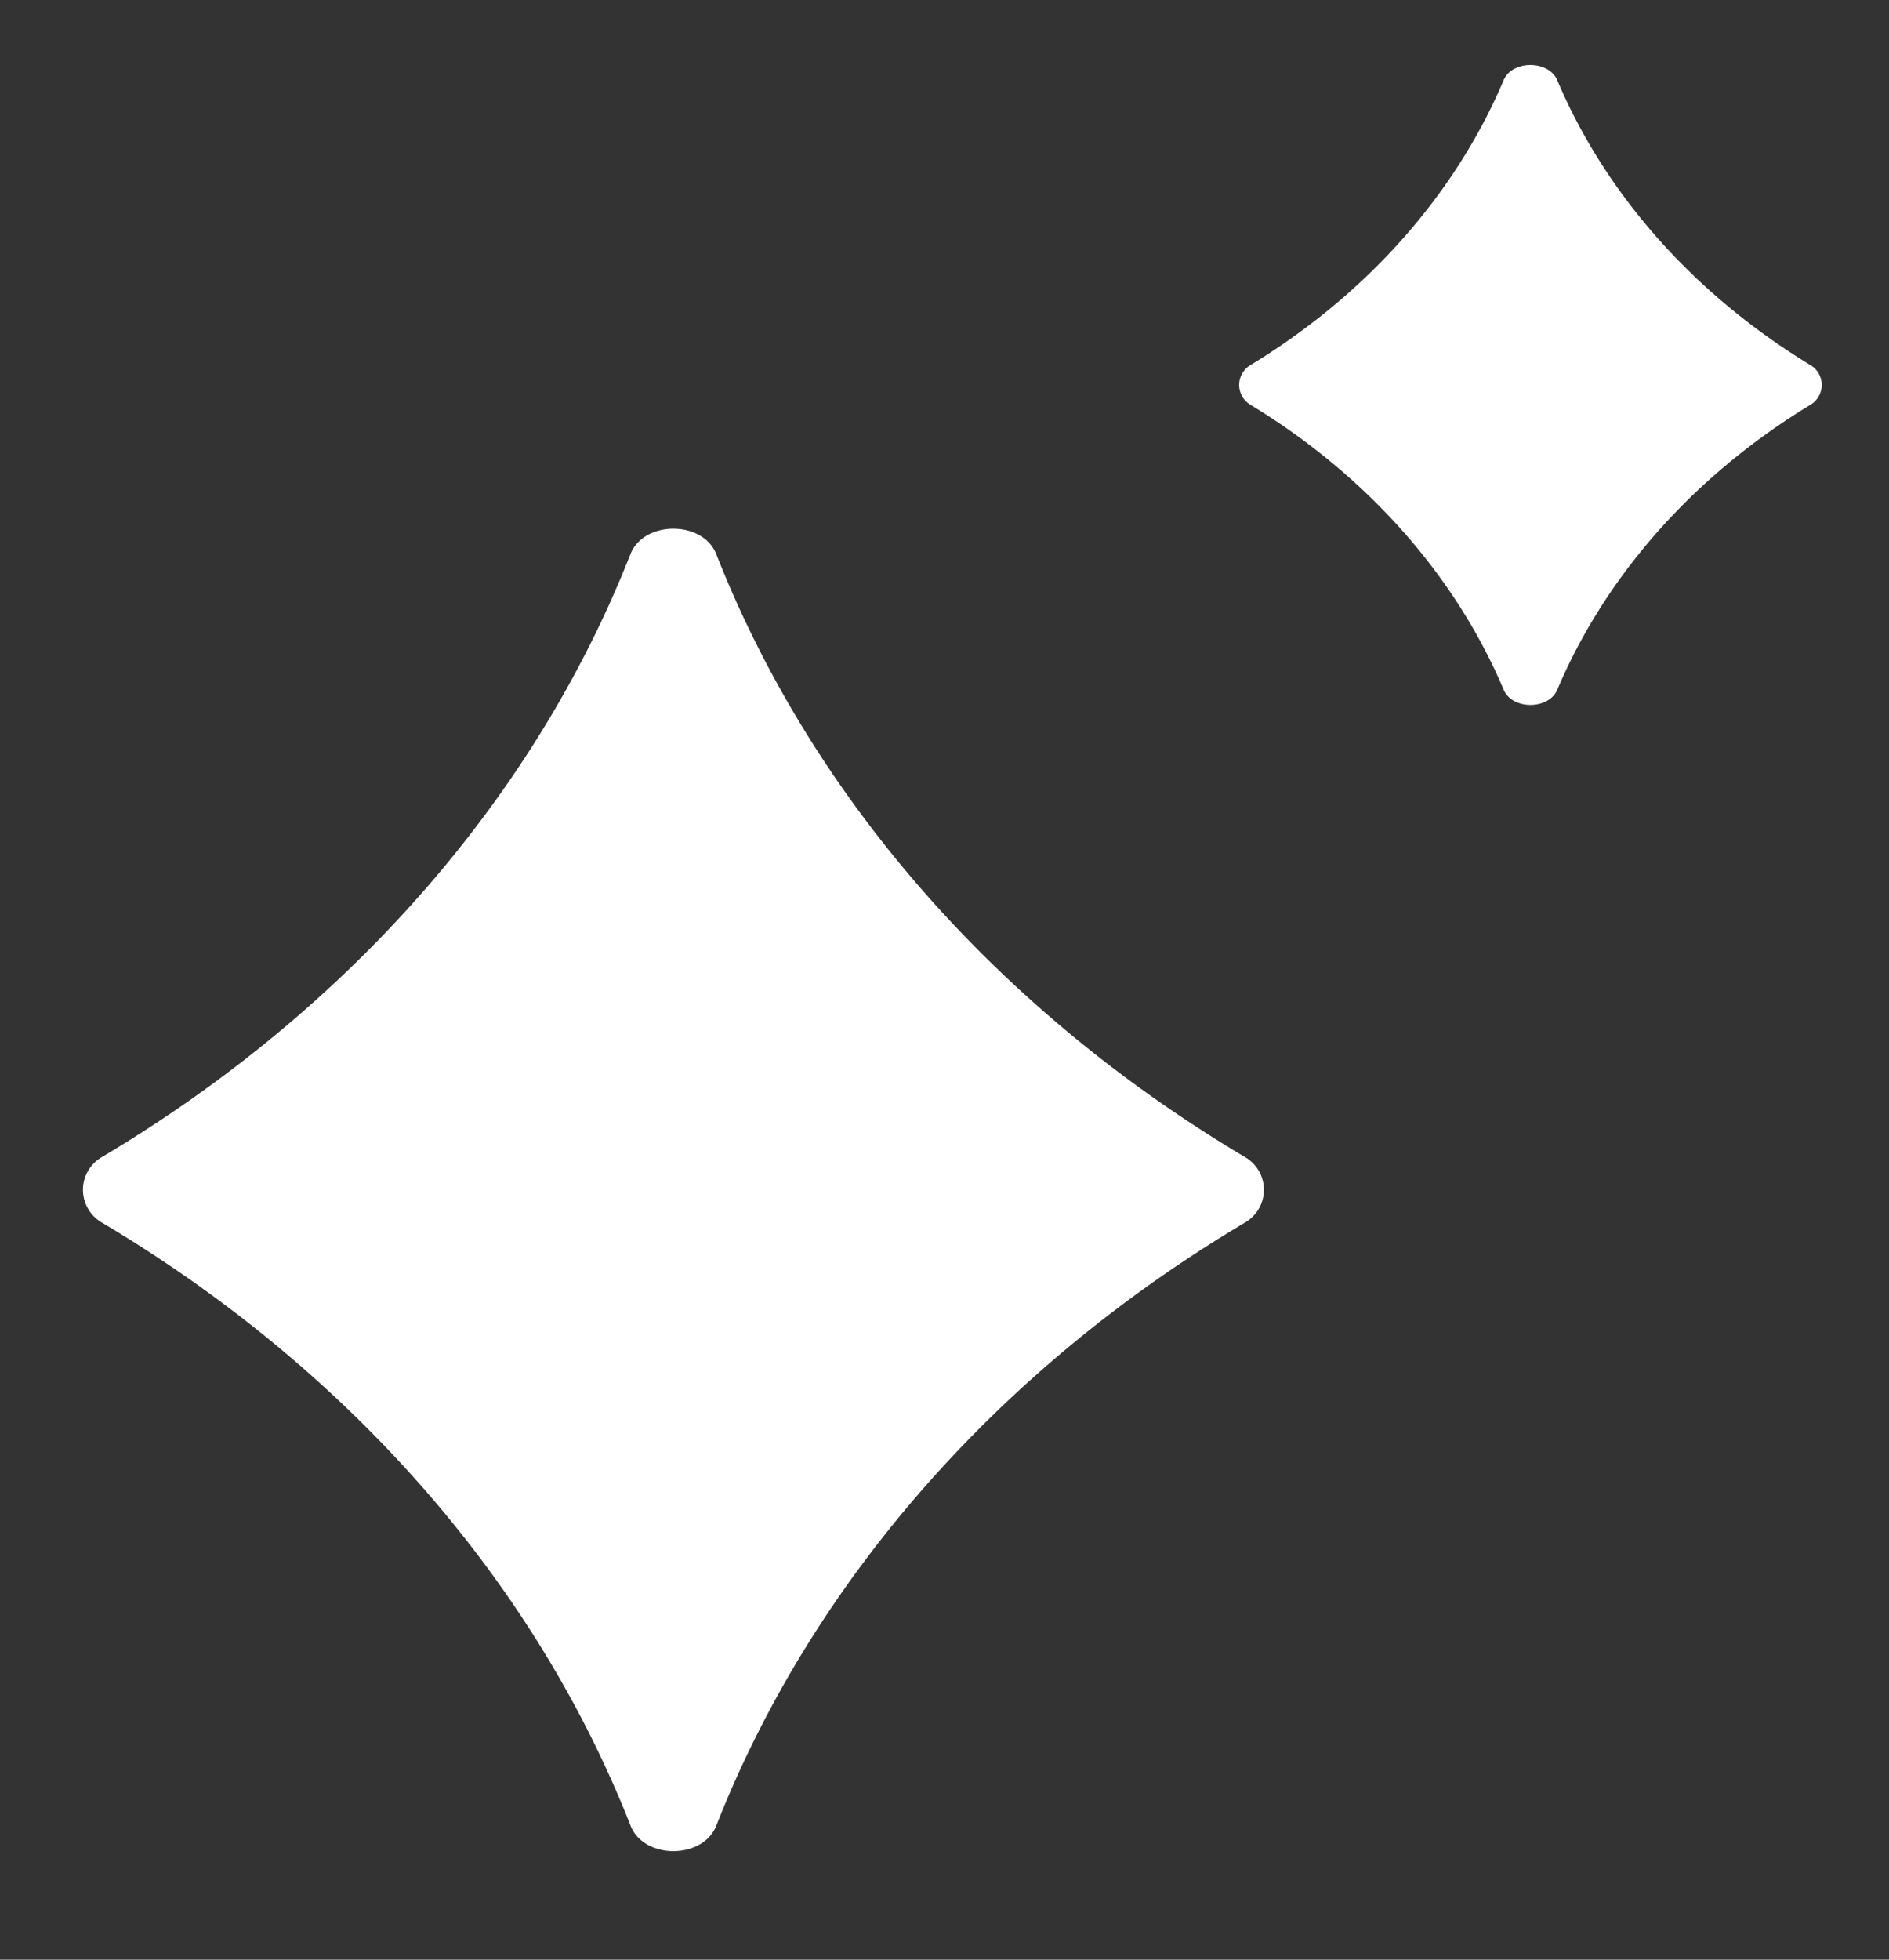 <svg xmlns="http://www.w3.org/2000/svg" width="27" height="28" fill="none"><rect width="100%" height="100%" fill="#333333" stroke="none"/><path fill="#fff" d="M22.258 1.146c-.123-.289-.644-.289-.766 0-.704 1.659-1.982 3.078-3.628 4.076a.33.33 0 0 0 0 .556c1.647.998 2.925 2.417 3.629 4.078.122.288.642.288.765 0 .703-1.66 1.981-3.08 3.628-4.078a.33.33 0 0 0 0-.556c-1.646-.998-2.925-2.417-3.628-4.076M10.238 7.918c-.191-.485-1.036-.485-1.227 0-1.392 3.533-4.076 6.549-7.568 8.622a.54.54 0 0 0 0 .92c3.494 2.074 6.178 5.089 7.57 8.625.19.485 1.034.485 1.225 0 1.391-3.534 4.076-6.551 7.57-8.625a.54.54 0 0 0 0-.92c-3.494-2.073-6.18-5.089-7.57-8.622"/></svg>
